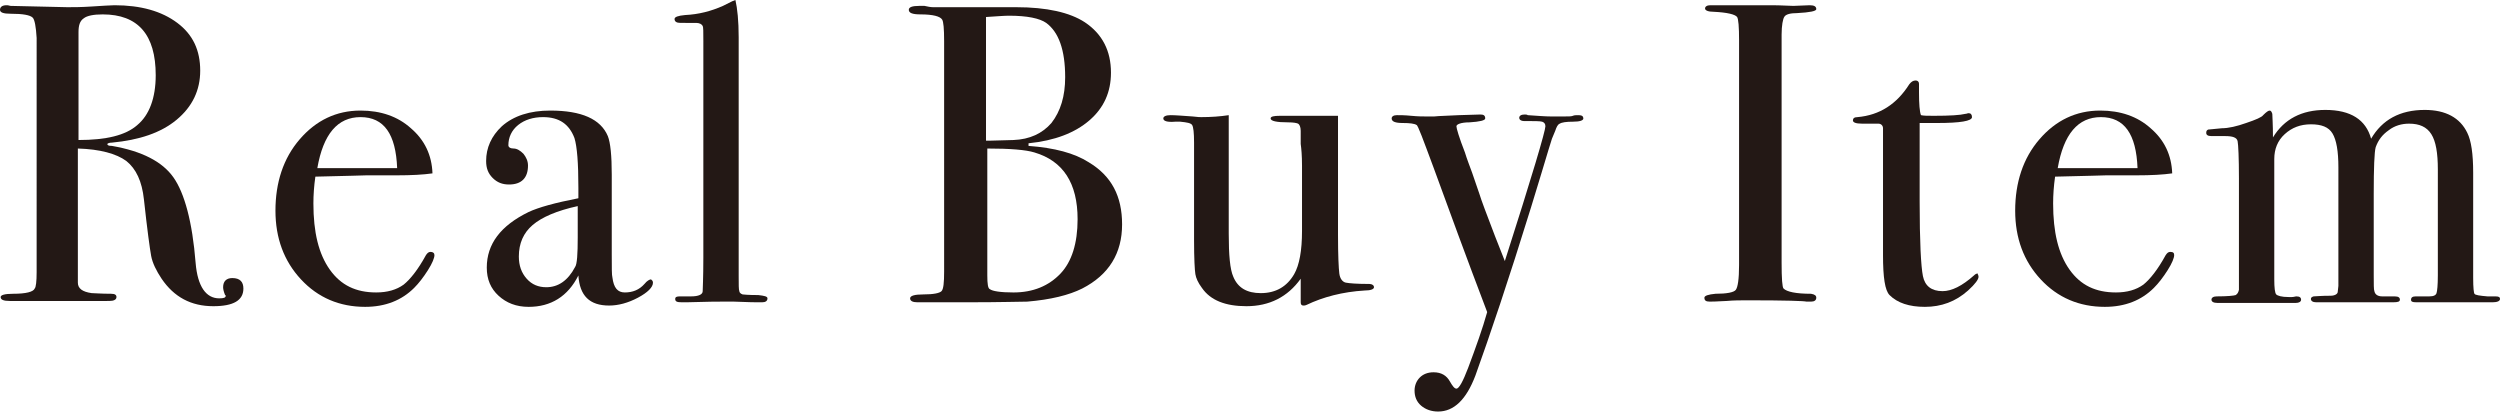 <?xml version="1.0" encoding="utf-8"?>
<!-- Generator: Adobe Illustrator 28.1.0, SVG Export Plug-In . SVG Version: 6.00 Build 0)  -->
<svg version="1.1" id="_レイヤー_1" xmlns="http://www.w3.org/2000/svg" xmlns:xlink="http://www.w3.org/1999/xlink" x="0px"
	 y="0px" viewBox="0 0 382.1 63" style="enable-background:new 0 0 382.1 63;" xml:space="preserve">
<style type="text/css">
	.st0{fill:#231815;}
</style>
<g>
	<path class="st0" d="M37.2,44.1c0,1.8-1.5,2.7-4.6,2.7c-3.4,0-6-1.4-7.9-4.2c-0.8-1.2-1.4-2.4-1.6-3.5c-0.2-1.1-0.6-4-1.1-8.6
		c-0.3-2.8-1.2-4.7-2.7-5.9c-1.5-1.1-4-1.8-7.4-1.9v20.5c0,0.9,0.7,1.4,2.1,1.6c0.4,0,1.4,0.1,3,0.1c0.6,0,0.8,0.2,0.8,0.5
		c0,0.4-0.4,0.6-1.1,0.6H16c-0.4,0-2.3,0-5.7,0c-0.7,0-1.8,0-3.3,0c-1.5,0-2.5,0-3,0H1.5c-1,0-1.4-0.2-1.4-0.6
		c0-0.3,0.6-0.5,1.9-0.5c2,0,3.1-0.3,3.3-0.8c0.2-0.2,0.3-1.1,0.3-2.5V5.8C5.5,4.1,5.3,3,5,2.7C4.6,2.3,3.5,2.1,1.6,2.1
		C0.5,2.1,0,1.9,0,1.5c0-0.4,0.3-0.7,1-0.7c0.1,0,0.3,0,0.6,0.1l8.7,0.2c0.9,0,2.1,0,3.6-0.1c1.7-0.1,3-0.2,3.6-0.2
		c4,0,7.2,0.9,9.6,2.7c2.4,1.8,3.5,4.2,3.5,7.3c0,3-1.2,5.5-3.6,7.5c-2.4,2-5.7,3.1-9.9,3.5c-0.4,0-0.6,0.1-0.7,0.2
		c0,0.2,0.2,0.3,0.7,0.3c4.6,0.8,7.7,2.4,9.4,4.8c1.7,2.4,2.9,6.8,3.4,13.1c0.3,3.6,1.6,5.4,3.6,5.4c0.7,0,1-0.1,1-0.4
		c0,0,0-0.1-0.1-0.1c-0.2-0.5-0.3-0.9-0.3-1.2c0-0.9,0.5-1.4,1.4-1.4C36.7,42.5,37.2,43.1,37.2,44.1z M23.8,11.5
		c0-6.2-2.7-9.3-8.1-9.3c-1.4,0-2.4,0.2-2.9,0.6C12.2,3.2,12,3.9,12,4.9v16.5c4.2,0,7.2-0.7,9-2.3C22.8,17.6,23.8,15,23.8,11.5z"/>
	<path class="st0" d="M66.4,39c0,0.4-0.3,1.2-1,2.3c-0.7,1.1-1.4,2-2.1,2.7c-1.9,1.9-4.4,2.9-7.5,2.9c-3.9,0-7.2-1.4-9.8-4.2
		c-2.6-2.8-3.9-6.3-3.9-10.5c0-4.3,1.2-8,3.7-10.9c2.5-2.9,5.6-4.4,9.3-4.4c3.1,0,5.7,0.9,7.7,2.7c2.1,1.8,3.2,4.1,3.3,6.9
		c-1.4,0.2-3.2,0.3-5.5,0.3h-4.6c-0.3,0-2.9,0.1-7.8,0.2c-0.2,1.4-0.3,2.8-0.3,4.1c0,4.4,0.8,7.7,2.5,10.1c1.7,2.4,4,3.5,7.1,3.5
		c1.7,0,3.1-0.4,4.2-1.2c1-0.8,2.2-2.3,3.4-4.5c0.2-0.3,0.4-0.5,0.7-0.5C66.2,38.5,66.4,38.7,66.4,39z M60.7,25.7
		c-0.2-5.2-2-7.8-5.6-7.8c-3.5,0-5.7,2.6-6.6,7.8H60.7z"/>
	<path class="st0" d="M99.8,43.2c0,0.7-0.8,1.5-2.3,2.3c-1.5,0.8-3,1.2-4.4,1.2c-3,0-4.5-1.5-4.7-4.6c-1.6,3.2-4.2,4.8-7.6,4.8
		c-1.9,0-3.4-0.6-4.6-1.7c-1.2-1.1-1.8-2.5-1.8-4.3c0-3.6,2.1-6.4,6.4-8.5c1.5-0.7,4-1.4,7.6-2.1v-1.6c0-3.8-0.2-6.3-0.6-7.6
		C87,19,85.5,17.9,83,17.9c-1.5,0-2.8,0.4-3.8,1.2c-1,0.8-1.5,1.9-1.5,3.1c0,0.3,0.3,0.5,0.8,0.5c0.5,0,1,0.3,1.5,0.8
		c0.4,0.5,0.7,1.1,0.7,1.8c0,1.9-1,2.9-2.9,2.9c-1,0-1.8-0.3-2.5-1c-0.7-0.7-1-1.5-1-2.6c0-2,0.8-3.8,2.4-5.3
		c1.8-1.6,4.3-2.4,7.4-2.4c4.8,0,7.7,1.3,8.8,3.9c0.4,1,0.6,3,0.6,5.9v12.2c0,2,0,3.2,0.1,3.5c0.2,1.6,0.8,2.3,1.9,2.3
		c1.2,0,2.2-0.4,3-1.3c0.4-0.5,0.8-0.7,1-0.7C99.6,42.8,99.8,42.9,99.8,43.2z M88.3,36.3v-4.8c-3.2,0.7-5.5,1.7-6.9,2.9
		c-1.4,1.2-2.1,2.8-2.1,4.8c0,1.4,0.4,2.5,1.2,3.4c0.8,0.9,1.8,1.3,3,1.3c1.8,0,3.3-1,4.4-3.1C88.2,40.4,88.3,38.8,88.3,36.3z"/>
	<path class="st0" d="M117.3,45.6c0,0.4-0.3,0.6-0.8,0.6h-0.8c-0.1,0-1.2,0-3.5-0.1h-2c-0.3,0-2.1,0-5.2,0.1c-0.3,0-0.5,0-0.8,0
		c-0.7,0-1-0.1-1-0.5c0-0.3,0.2-0.4,0.7-0.4h1.7c1.2,0,1.8-0.3,1.8-0.8c0-0.3,0.1-2,0.1-5.1V6.3c0-1.4,0-2.2-0.1-2.3
		c-0.1-0.3-0.5-0.5-1-0.5h-0.5H104c-0.6,0-0.9-0.2-0.9-0.6c0-0.3,0.5-0.5,1.6-0.6c2.1-0.1,4-0.6,5.8-1.4l1.4-0.7l0.5-0.2
		c0.3,1.3,0.5,3.2,0.5,5.7v4.6v31.9c0,1.3,0,2.1,0.1,2.3c0,0.2,0.2,0.4,0.5,0.5c0,0,0.8,0.1,2.4,0.1
		C116.8,45.2,117.3,45.3,117.3,45.6z"/>
	<path class="st0" d="M171.5,34.3c0,4.4-2,7.7-6.1,9.8c-2,1-4.8,1.7-8.4,2c-1,0-4,0.1-8.9,0.1h-7.9c-0.7,0-1.1-0.2-1.1-0.6
		c0-0.4,0.7-0.6,2-0.6c1.6,0,2.5-0.2,2.8-0.5c0.3-0.3,0.4-1.3,0.4-3V6.3c0-1.9-0.1-3-0.3-3.3c-0.3-0.5-1.4-0.8-3.3-0.8
		c-1.2,0-1.8-0.2-1.8-0.7c0-0.4,0.5-0.6,1.6-0.6c0,0,0.3,0,0.8,0c0.5,0.1,0.9,0.2,1.3,0.2h12.7c4.7,0,8.2,0.8,10.5,2.3
		c2.7,1.8,4,4.4,4,7.7c0,3-1.1,5.4-3.3,7.3c-2.2,1.9-5.3,3.1-9.3,3.5v0.4c4,0.3,7,1.1,9.2,2.5C169.9,26.9,171.5,30,171.5,34.3z
		 M162.8,11.8c0-4.2-1-6.9-2.9-8.3c-1-0.7-2.9-1.1-5.7-1.1c-0.7,0-1.9,0.1-3.5,0.2v18.9h0.6l3.6-0.1c2.5-0.1,4.4-1,5.8-2.6
		C162.1,17,162.8,14.7,162.8,11.8z M164.7,33.5c0-5.5-2.2-8.9-6.6-10.2c-1.3-0.4-3.7-0.6-7.2-0.6v19.4c0,1.3,0.1,2,0.4,2.1
		c0.4,0.3,1.6,0.5,3.6,0.5c3,0,5.4-1,7.2-2.9C163.8,40,164.7,37.2,164.7,33.5z"/>
	<path class="st0" d="M210,43.9c0,0.3-0.5,0.5-1.4,0.5c-3.4,0.2-6.4,1-8.9,2.2c-0.2,0.1-0.3,0.1-0.5,0.1c-0.3,0-0.4-0.2-0.4-0.5
		v-3.6c-2,2.8-4.8,4.2-8.3,4.2c-3.2,0-5.5-0.9-6.8-2.8c-0.6-0.8-0.9-1.5-1-2.1c-0.1-0.6-0.2-2.4-0.2-5.2V21.8c0-1.5-0.1-2.4-0.3-2.7
		c-0.2-0.3-0.8-0.4-1.8-0.5h-0.8c-1.2,0.1-1.8-0.1-1.8-0.5c0-0.3,0.4-0.5,1.1-0.5c0.8,0,1.9,0.1,3.4,0.2c0.7,0.1,1.2,0.1,1.3,0.1
		c1.5,0,2.9-0.1,4.2-0.3v18.1c0,3.3,0.2,5.5,0.7,6.6c0.7,1.7,2.1,2.5,4.2,2.5c2.3,0,4-1,5.1-2.9c0.8-1.4,1.2-3.6,1.2-6.6v-10
		c0-1.5-0.1-2.6-0.2-3.3V20c0-0.6-0.2-1-0.4-1.1c-0.2-0.1-0.7-0.2-1.5-0.2c-1.8,0-2.7-0.2-2.7-0.6c0-0.3,0.5-0.4,1.4-0.4h0.6
		c0.3,0,1.5,0,3.5,0c2.6,0,4.2,0,4.8,0v18.2c0,3.1,0.1,5.1,0.2,5.9c0.1,0.8,0.5,1.3,1,1.4c0.5,0.1,1.7,0.2,3.6,0.2
		C209.7,43.4,210,43.6,210,43.9z"/>
	<path class="st0" d="M242,18.1c0,0.3-0.5,0.5-1.6,0.5c-1,0-1.7,0.1-2,0.3c-0.3,0.1-0.5,0.5-0.7,1.1l-0.5,1.2l-0.5,1.6
		c-0.6,2-1.5,5-2.7,8.9c-3.4,11-6.3,19.6-8.5,25.7c-1.4,3.7-3.3,5.5-5.7,5.5c-1,0-1.9-0.3-2.6-0.9c-0.7-0.6-1-1.4-1-2.3
		c0-0.8,0.3-1.5,0.8-2c0.5-0.5,1.2-0.8,2.1-0.8c1.2,0,2,0.5,2.5,1.4c0.4,0.7,0.7,1.1,1,1.1c0.4,0,1-1.1,1.8-3.2
		c1.2-3.2,2.2-6,2.9-8.5c-3.2-8.4-5.9-15.8-8.2-22.1c-1.6-4.3-2.4-6.5-2.6-6.5c-0.3-0.2-1-0.3-2.1-0.3c-1.1,0-1.7-0.2-1.7-0.7
		c0-0.3,0.3-0.5,0.8-0.5c0.5,0,1.2,0,2.2,0.1c1,0.1,1.8,0.1,2.3,0.1c0.2,0,0.6,0,1.2,0c0.9-0.1,2.2-0.1,3.8-0.2l3.3-0.1
		c0.5,0,0.7,0.2,0.7,0.6c0,0.3-0.8,0.5-2.4,0.6c-1.3,0-2,0.3-2,0.6c0,0.3,0.4,1.7,1.3,4c0.3,1,0.7,2,1.1,3.1l1.1,3.2
		c0.3,1,1.1,3.1,2.4,6.5c0.4,1,0.9,2.3,1.5,3.8c4.2-13.1,6.2-19.9,6.2-20.6c0-0.4-0.2-0.6-0.5-0.7c-0.3-0.1-1.3-0.1-2.8-0.1
		c-0.4,0-0.7-0.2-0.7-0.5c0-0.3,0.3-0.5,0.8-0.5c0.2,0,0.4,0,0.5,0.1c1.5,0.1,2.7,0.2,3.6,0.2h1.8c0.8,0,1.3,0,1.5-0.1
		c0.2-0.1,0.5-0.1,0.9-0.1C241.8,17.6,242,17.8,242,18.1z"/>
	<path class="st0" d="M277.6,45.5c0,0.4-0.3,0.6-0.8,0.6h-0.7c-0.3-0.1-3.2-0.2-8.9-0.2c-1.1,0-2.2,0-3.3,0.1
		c-0.6,0-1.4,0.1-2.6,0.1c-0.6,0-0.8-0.2-0.8-0.6c0-0.3,0.6-0.5,1.7-0.6c1.7,0,2.8-0.2,3.1-0.6c0.3-0.4,0.5-1.6,0.5-3.8V6.2
		c0-2.1-0.1-3.3-0.3-3.6c-0.3-0.4-1.5-0.7-3.6-0.8c-0.8,0-1.3-0.2-1.3-0.5c0-0.3,0.3-0.5,0.8-0.5h8.9c0.7,0,1.9,0,3.8,0.1l2.5-0.1
		c0.7,0,1,0.2,1,0.6c0,0.3-1,0.5-2.9,0.6c-1.1,0-1.8,0.2-2,0.6c-0.2,0.3-0.4,1.3-0.4,2.7v34.8c0,2.5,0.1,3.8,0.3,4
		c0.5,0.5,1.9,0.8,4.2,0.8C277.4,45,277.6,45.2,277.6,45.5z"/>
	<path class="st0" d="M302.4,42.3c0,0.4-0.5,1.1-1.6,2.1c-1.9,1.7-4.1,2.5-6.6,2.5c-2.4,0-4.2-0.6-5.4-1.8c-0.7-0.7-1-2.7-1-6.1
		V19.6c0-0.4-0.3-0.7-0.7-0.7h-2.5c-1,0-1.4-0.2-1.4-0.5c0-0.3,0.2-0.5,0.7-0.5c3.4-0.3,6-2,7.9-5c0.3-0.4,0.6-0.6,1-0.6
		c0.3,0,0.5,0.2,0.5,0.5V13c0,0.2,0,0.6,0,1.1c0,1.8,0.1,3,0.3,3.5c0.4,0.1,1,0.1,2,0.1c2.4,0,4-0.1,4.8-0.3c0.2,0,0.3-0.1,0.5-0.1
		c0.3,0,0.5,0.2,0.5,0.6c0,0.6-1.8,0.9-5.3,0.9c-0.6,0-1.5,0-2.7,0v12c0,6.1,0.2,9.9,0.5,11.4c0.3,1.5,1.3,2.3,3,2.3
		c1.4,0,3-0.8,4.8-2.4c0.2-0.2,0.4-0.3,0.6-0.3C302.2,41.9,302.4,42,302.4,42.3z"/>
	<path class="st0" d="M332.3,39c0,0.4-0.3,1.2-1,2.3c-0.7,1.1-1.4,2-2.1,2.7c-1.9,1.9-4.4,2.9-7.5,2.9c-3.9,0-7.2-1.4-9.8-4.2
		c-2.6-2.8-3.9-6.3-3.9-10.5c0-4.3,1.2-8,3.7-10.9c2.5-2.9,5.6-4.4,9.3-4.4c3.1,0,5.7,0.9,7.7,2.7c2.1,1.8,3.2,4.1,3.3,6.9
		c-1.4,0.2-3.2,0.3-5.5,0.3h-4.6c-0.3,0-2.9,0.1-7.8,0.2c-0.2,1.4-0.3,2.8-0.3,4.1c0,4.4,0.8,7.7,2.5,10.1c1.7,2.4,4,3.5,7.1,3.5
		c1.7,0,3.1-0.4,4.2-1.2c1-0.8,2.2-2.3,3.4-4.5c0.2-0.3,0.4-0.5,0.7-0.5C332.2,38.5,332.3,38.7,332.3,39z M326.7,25.7
		c-0.2-5.2-2-7.8-5.6-7.8c-3.5,0-5.7,2.6-6.6,7.8H326.7z"/>
	<path class="st0" d="M382.1,45.7c0,0.3-0.4,0.5-1.1,0.5c-0.1,0-0.6,0-1.4,0s-2,0-3.4,0c-0.1,0-2.4,0-6.9,0c-0.6,0-0.8-0.1-0.8-0.4
		c0-0.3,0.2-0.5,0.7-0.5h0.5h1.6c0.7,0,1-0.2,1.1-0.5c0.1-0.3,0.2-1.2,0.2-2.7V25.9c0-2.5-0.3-4.3-1-5.4c-0.7-1.1-1.8-1.6-3.4-1.6
		c-1.1,0-2.2,0.3-3.1,1c-1,0.7-1.6,1.5-2,2.6c-0.2,0.7-0.3,3.1-0.3,7.2v12.3c0,1.4,0,2.3,0.1,2.5c0.1,0.5,0.5,0.8,1.2,0.8h1.9
		c0.6,0,0.8,0.2,0.8,0.5c0,0.3-0.3,0.4-1,0.4h-0.5c-0.4,0-1.9,0-4.4,0c-0.9,0-2,0-3.5,0c-1.5,0-2.3,0-2.6,0H354
		c-0.5,0-0.8-0.2-0.8-0.5c0-0.2,0.1-0.3,0.4-0.4c0.3,0,1.1-0.1,2.6-0.1c0.7,0,1.1-0.3,1.1-0.6l0.1-0.9V25.6c0-2.5-0.3-4.2-0.9-5.2
		c-0.6-1-1.7-1.4-3.3-1.4c-1.6,0-2.9,0.5-4,1.5c-1.1,1-1.6,2.3-1.6,3.8v18.4c0,1.3,0.1,2.1,0.3,2.3c0.2,0.2,0.8,0.4,1.9,0.4h0.5
		c0.3,0,0.5-0.1,0.7-0.1c0.5,0,0.7,0.2,0.7,0.5c0,0.3-0.3,0.5-0.8,0.5h-0.7c-1,0-2.7,0-4.9,0h-6.4c-0.6,0-0.9-0.2-0.9-0.5
		c0-0.3,0.3-0.5,0.8-0.5c1.6,0,2.6-0.1,2.9-0.2c0.3-0.2,0.4-0.4,0.5-0.8V27.3c0-3.2-0.1-5.2-0.2-5.7c-0.1-0.6-0.8-0.8-1.9-0.8h-0.9
		c-0.4,0-0.8,0-1.2,0c-0.6,0-0.8-0.2-0.8-0.5c0-0.3,0.1-0.4,0.3-0.5c0.2,0,0.9-0.1,2.1-0.2c1,0,2.3-0.3,3.7-0.8
		c1.5-0.5,2.4-0.9,2.6-1.2c0.5-0.5,0.8-0.7,1-0.7s0.3,0.2,0.4,0.5c0,0.3,0.1,1.6,0.1,3.6c1.7-2.8,4.4-4.2,8-4.2c3.9,0,6.2,1.5,7,4.4
		c1.7-2.9,4.4-4.4,8.2-4.4c3.2,0,5.4,1.2,6.5,3.5c0.6,1.2,0.9,3.2,0.9,6.1v16.1c0,1.5,0.1,2.3,0.2,2.4c0.1,0.2,0.8,0.3,2,0.4h1.2
		C381.9,45.3,382.1,45.4,382.1,45.7z"/>
</g>
</svg>
